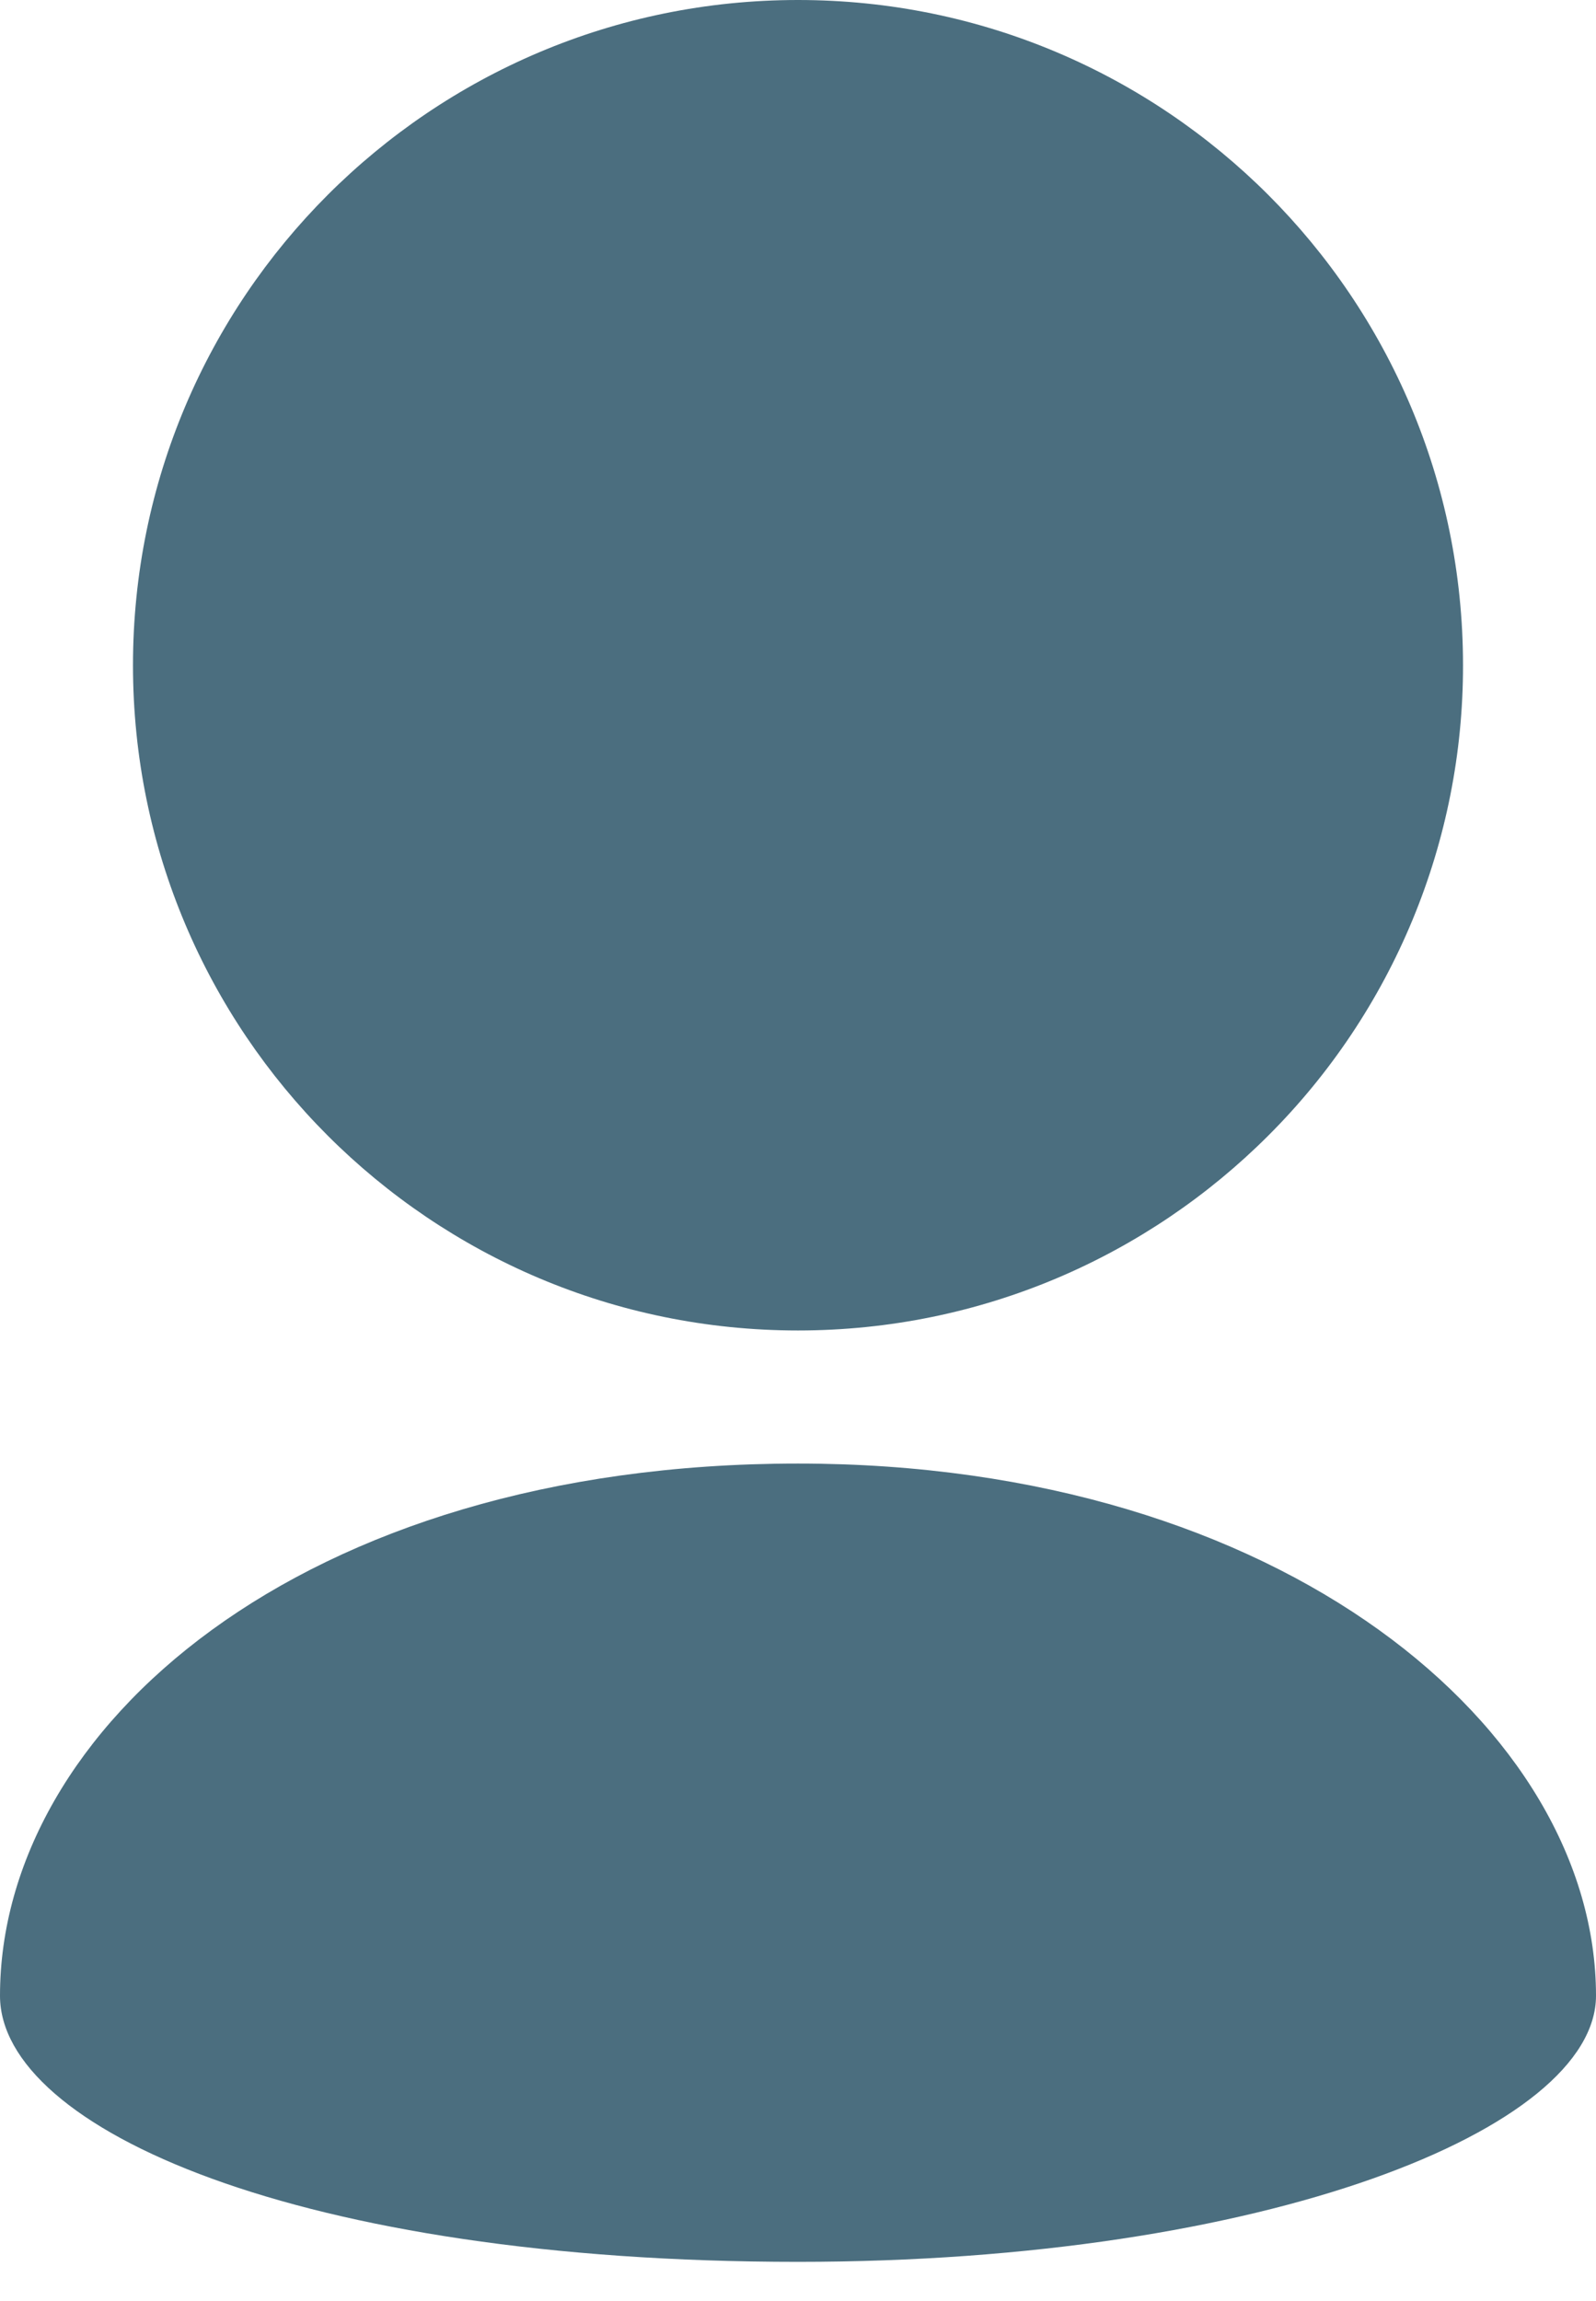 <?xml version="1.0" encoding="UTF-8"?> <svg xmlns="http://www.w3.org/2000/svg" width="34" height="49" viewBox="0 0 34 49" fill="none"><path d="M31.167 14.167C31.167 10.254 29.58 6.712 27.019 4.151C24.454 1.587 20.913 0 17 0C13.087 0 9.546 1.587 6.981 4.151C4.42 6.712 2.833 10.254 2.833 14.167C2.833 18.079 4.42 21.621 6.981 24.183C9.546 26.747 13.087 28.333 17 28.333C20.913 28.333 24.454 26.747 27.019 24.183C28.336 22.869 29.38 21.307 30.092 19.588C30.804 17.87 31.169 16.027 31.167 14.167ZM0 42.5C0 45.333 6.375 48.167 17 48.167C26.968 48.167 34 45.333 34 42.5C34 36.833 27.33 31.167 17 31.167C6.375 31.167 0 36.833 0 42.5Z" fill="#4B6E7F"></path></svg> 